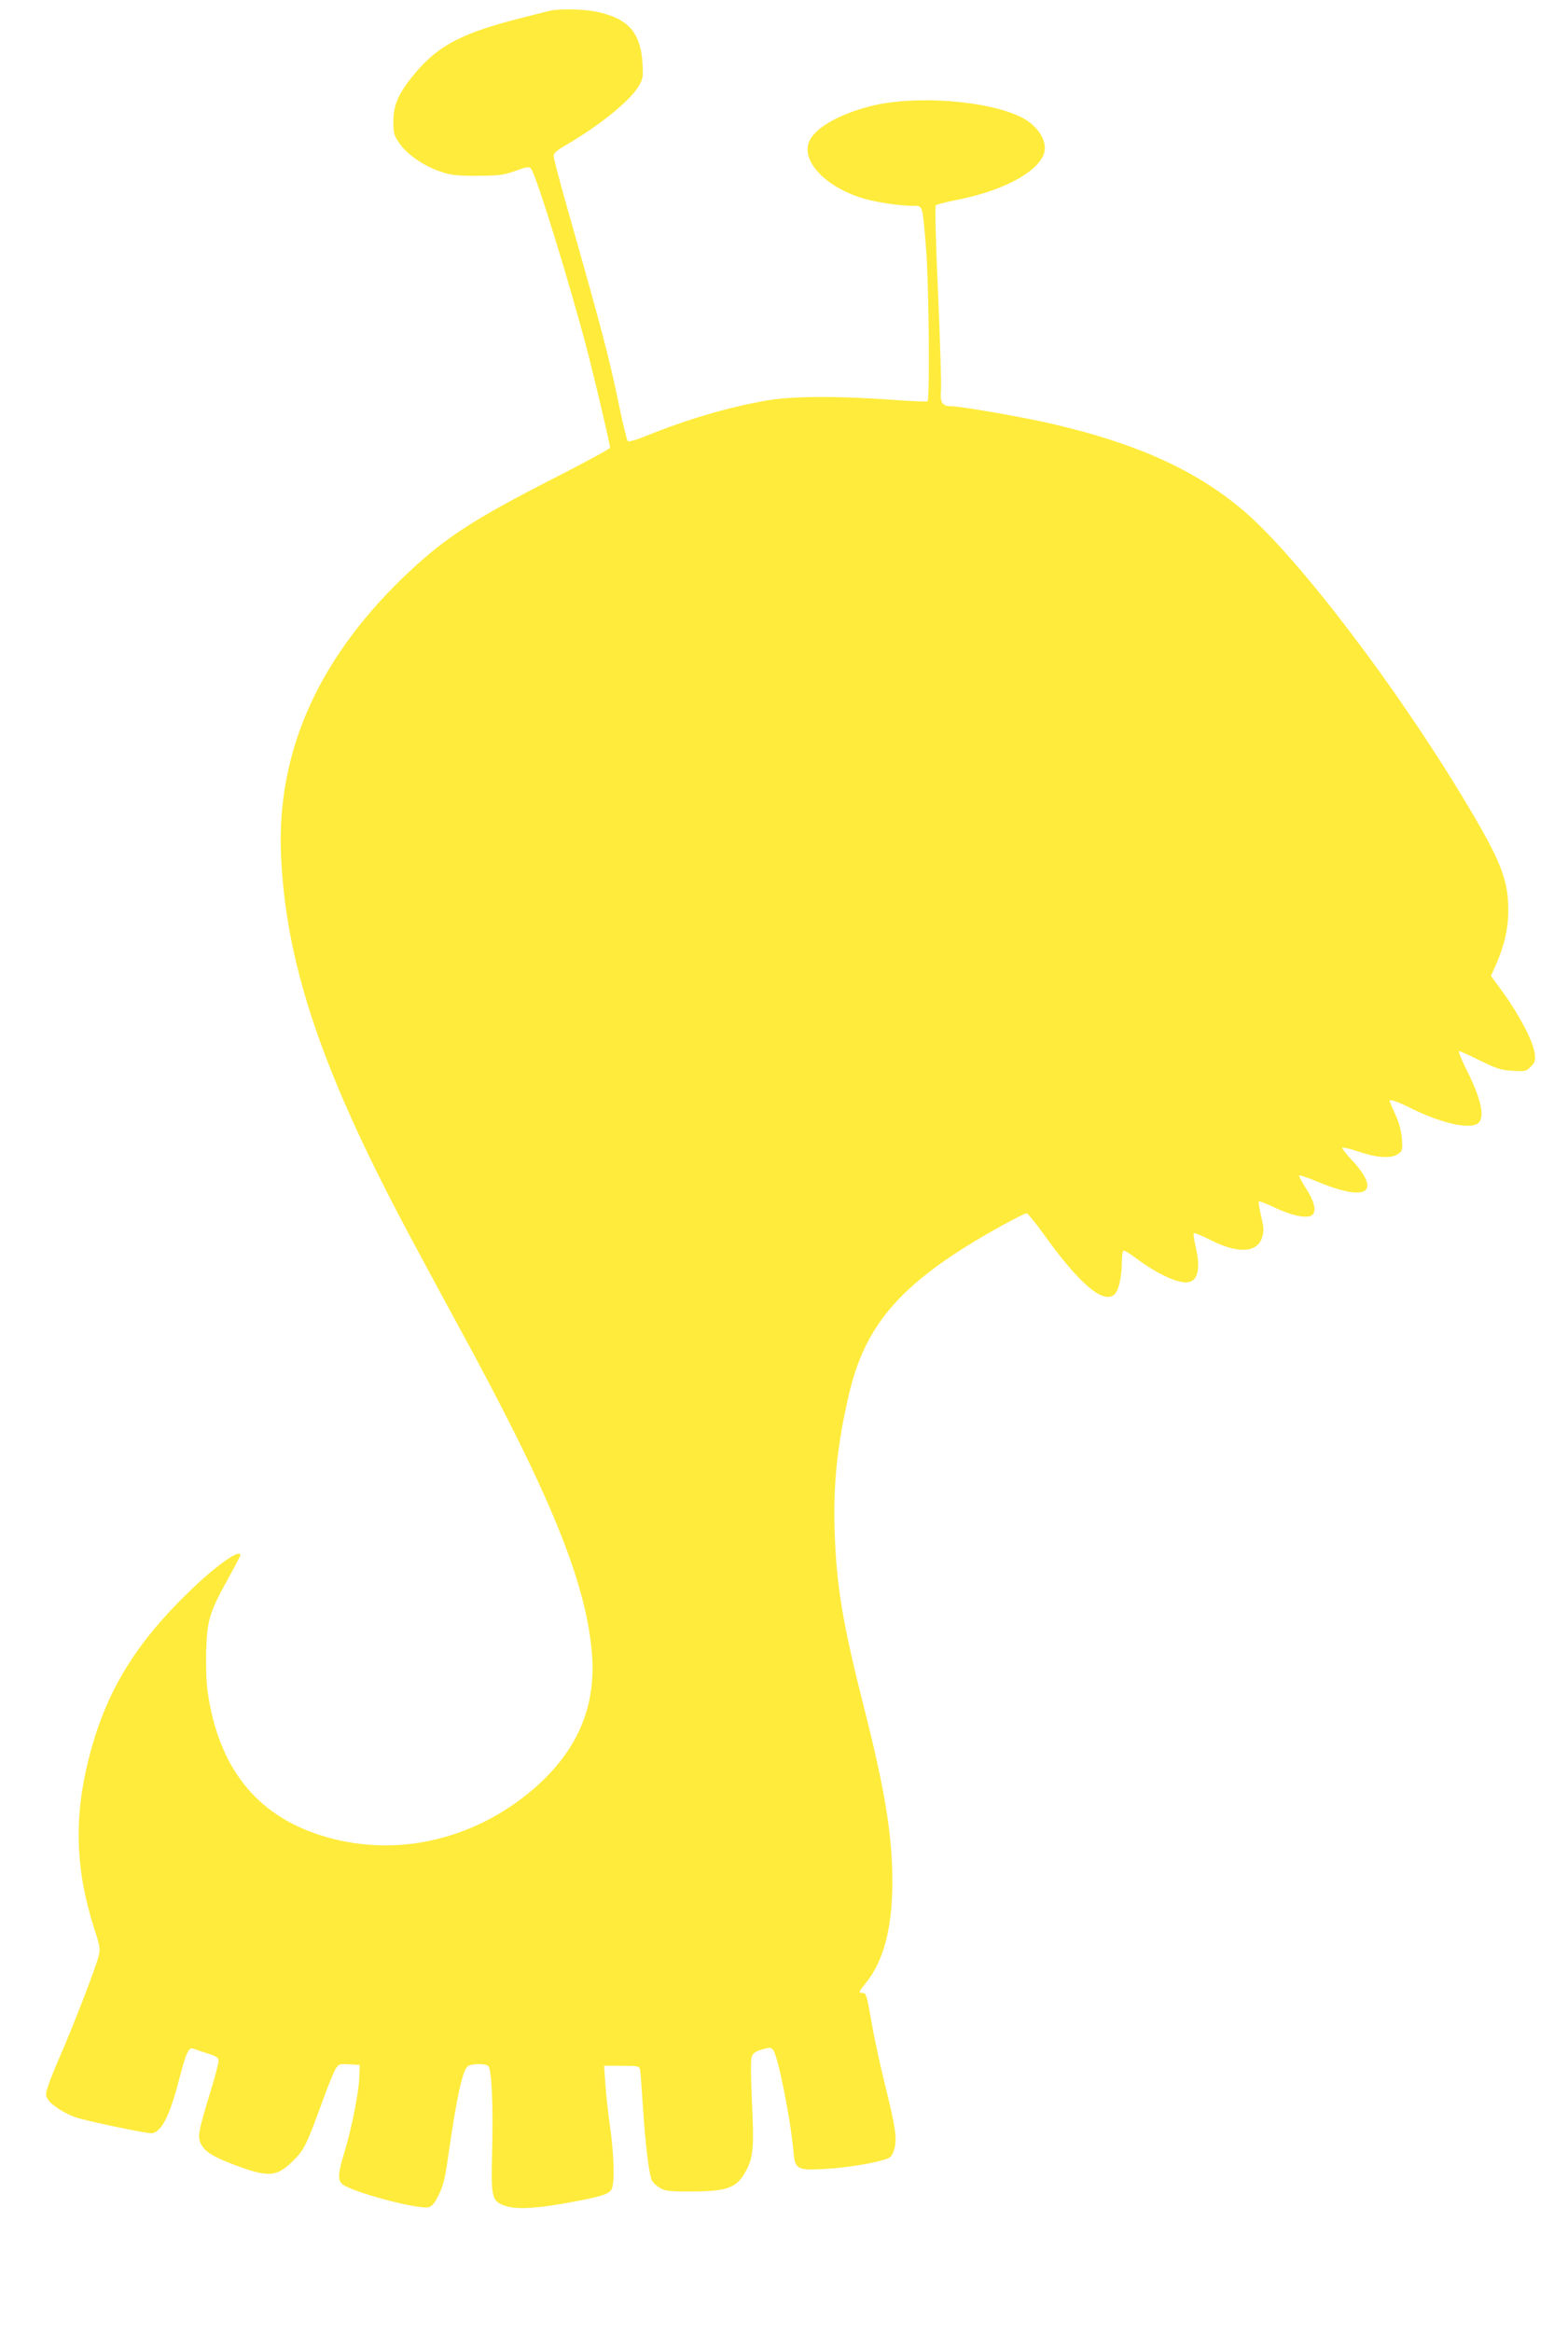 <?xml version="1.0" standalone="no"?>
<!DOCTYPE svg PUBLIC "-//W3C//DTD SVG 20010904//EN"
 "http://www.w3.org/TR/2001/REC-SVG-20010904/DTD/svg10.dtd">
<svg version="1.0" xmlns="http://www.w3.org/2000/svg"
 width="861pt" height="1280pt" viewBox="0 0 861 1280"
 preserveAspectRatio="xMidYMid meet">
<g transform="translate(0,1280) scale(0.1,-0.1)"
fill="#ffeb3b" stroke="none">
<path d="M3030 12743 c-14 -2 -110 -27 -215 -54 -301 -80 -424 -150 -554 -313
-75 -94 -101 -156 -101 -242 0 -64 3 -77 33 -120 40 -60 132 -124 223 -155 60
-21 88 -24 204 -24 120 1 143 3 210 27 65 23 76 25 86 12 30 -38 217 -646 313
-1014 42 -164 121 -500 121 -518 0 -5 -142 -83 -316 -171 -424 -217 -578 -316
-777 -500 -499 -464 -738 -985 -714 -1561 24 -579 211 -1150 652 -1990 68
-129 212 -397 320 -595 502 -920 697 -1394 734 -1785 29 -303 -75 -549 -320
-761 -335 -287 -775 -382 -1174 -252 -353 114 -557 376 -615 789 -7 45 -10
144 -8 220 5 168 18 213 119 395 38 69 69 128 69 132 0 35 -119 -46 -255 -175
-321 -304 -486 -575 -579 -947 -81 -322 -71 -609 31 -926 33 -103 35 -113 23
-158 -16 -63 -135 -371 -203 -527 -30 -69 -63 -149 -72 -178 -16 -49 -16 -54
-1 -78 23 -34 99 -81 161 -100 79 -23 370 -84 404 -84 55 0 103 92 155 297 35
136 52 176 74 168 9 -3 45 -15 80 -27 52 -16 62 -23 62 -42 0 -13 -20 -88 -44
-167 -65 -214 -71 -244 -56 -280 19 -46 61 -74 172 -117 201 -77 246 -75 339
18 60 59 73 87 164 337 26 72 56 145 66 163 18 30 22 31 77 28 l57 -3 -2 -65
c-1 -77 -41 -278 -79 -405 -38 -125 -41 -158 -16 -183 41 -41 417 -143 475
-128 19 4 34 22 57 69 25 51 35 93 55 237 43 298 75 445 103 467 18 15 90 17
112 3 20 -12 29 -217 22 -480 -6 -236 -1 -260 61 -285 60 -24 160 -21 332 9
208 37 253 51 265 82 16 41 11 189 -10 339 -11 77 -23 184 -26 238 l-7 97 96
0 c92 0 97 -1 102 -23 2 -12 9 -101 15 -197 13 -206 34 -381 50 -410 6 -12 26
-30 43 -40 27 -17 51 -20 164 -20 213 0 261 19 314 122 35 69 40 128 28 368
-7 149 -7 234 -1 251 8 19 22 29 58 39 42 12 48 12 60 -4 27 -37 95 -378 110
-549 9 -105 18 -111 163 -104 118 7 249 26 331 50 39 11 47 18 58 52 20 57 11
121 -47 355 -28 113 -62 269 -75 348 -27 154 -30 162 -52 162 -21 0 -18 8 20
54 98 120 146 303 146 556 0 254 -40 500 -154 950 -119 468 -153 673 -163 975
-8 258 14 473 78 748 92 401 303 633 849 934 63 34 120 63 127 63 6 0 48 -51
92 -112 199 -280 336 -394 394 -330 21 23 36 93 37 169 0 34 4 64 8 67 5 3 33
-13 62 -35 128 -96 246 -150 301 -136 49 12 61 81 34 195 -8 35 -13 67 -10 72
3 4 45 -13 94 -38 150 -76 256 -69 282 17 10 33 9 53 -6 115 -10 42 -16 79
-13 81 3 3 44 -13 92 -36 101 -47 183 -61 205 -35 20 24 6 75 -40 146 -22 34
-38 65 -35 68 3 2 49 -13 103 -36 269 -111 351 -59 187 119 -30 32 -54 63 -54
68 0 5 39 -4 88 -20 104 -35 178 -40 217 -15 26 17 27 21 23 85 -4 45 -15 88
-37 135 -17 38 -31 70 -31 72 0 12 40 -1 108 -35 166 -83 317 -120 372 -91 47
25 28 128 -55 293 -30 59 -49 107 -43 107 6 0 58 -23 115 -52 90 -44 114 -52
178 -56 69 -4 75 -3 100 22 24 24 27 33 22 74 -7 61 -80 203 -168 326 l-72 99
23 51 c49 110 72 207 72 306 1 169 -40 273 -233 595 -380 635 -923 1347 -1219
1600 -261 223 -587 371 -1060 480 -155 36 -496 95 -547 95 -49 0 -62 20 -56
87 3 32 -5 271 -16 532 -13 282 -18 478 -12 484 5 5 53 17 107 28 250 48 442
147 484 249 28 66 -26 157 -119 205 -188 95 -593 124 -836 61 -179 -47 -310
-125 -335 -201 -34 -103 90 -235 280 -298 73 -25 214 -47 296 -47 52 0 49 9
69 -234 16 -196 21 -831 8 -839 -5 -3 -96 1 -203 9 -299 21 -540 20 -683 -5
-207 -36 -437 -104 -652 -191 -58 -24 -102 -37 -108 -31 -5 5 -26 91 -47 192
-54 263 -93 411 -291 1108 -38 134 -69 253 -69 265 0 15 18 31 68 60 183 106
352 243 399 323 24 41 25 51 21 126 -11 168 -76 243 -245 281 -66 15 -191 19
-253 9z"/>
</g>
</svg>
